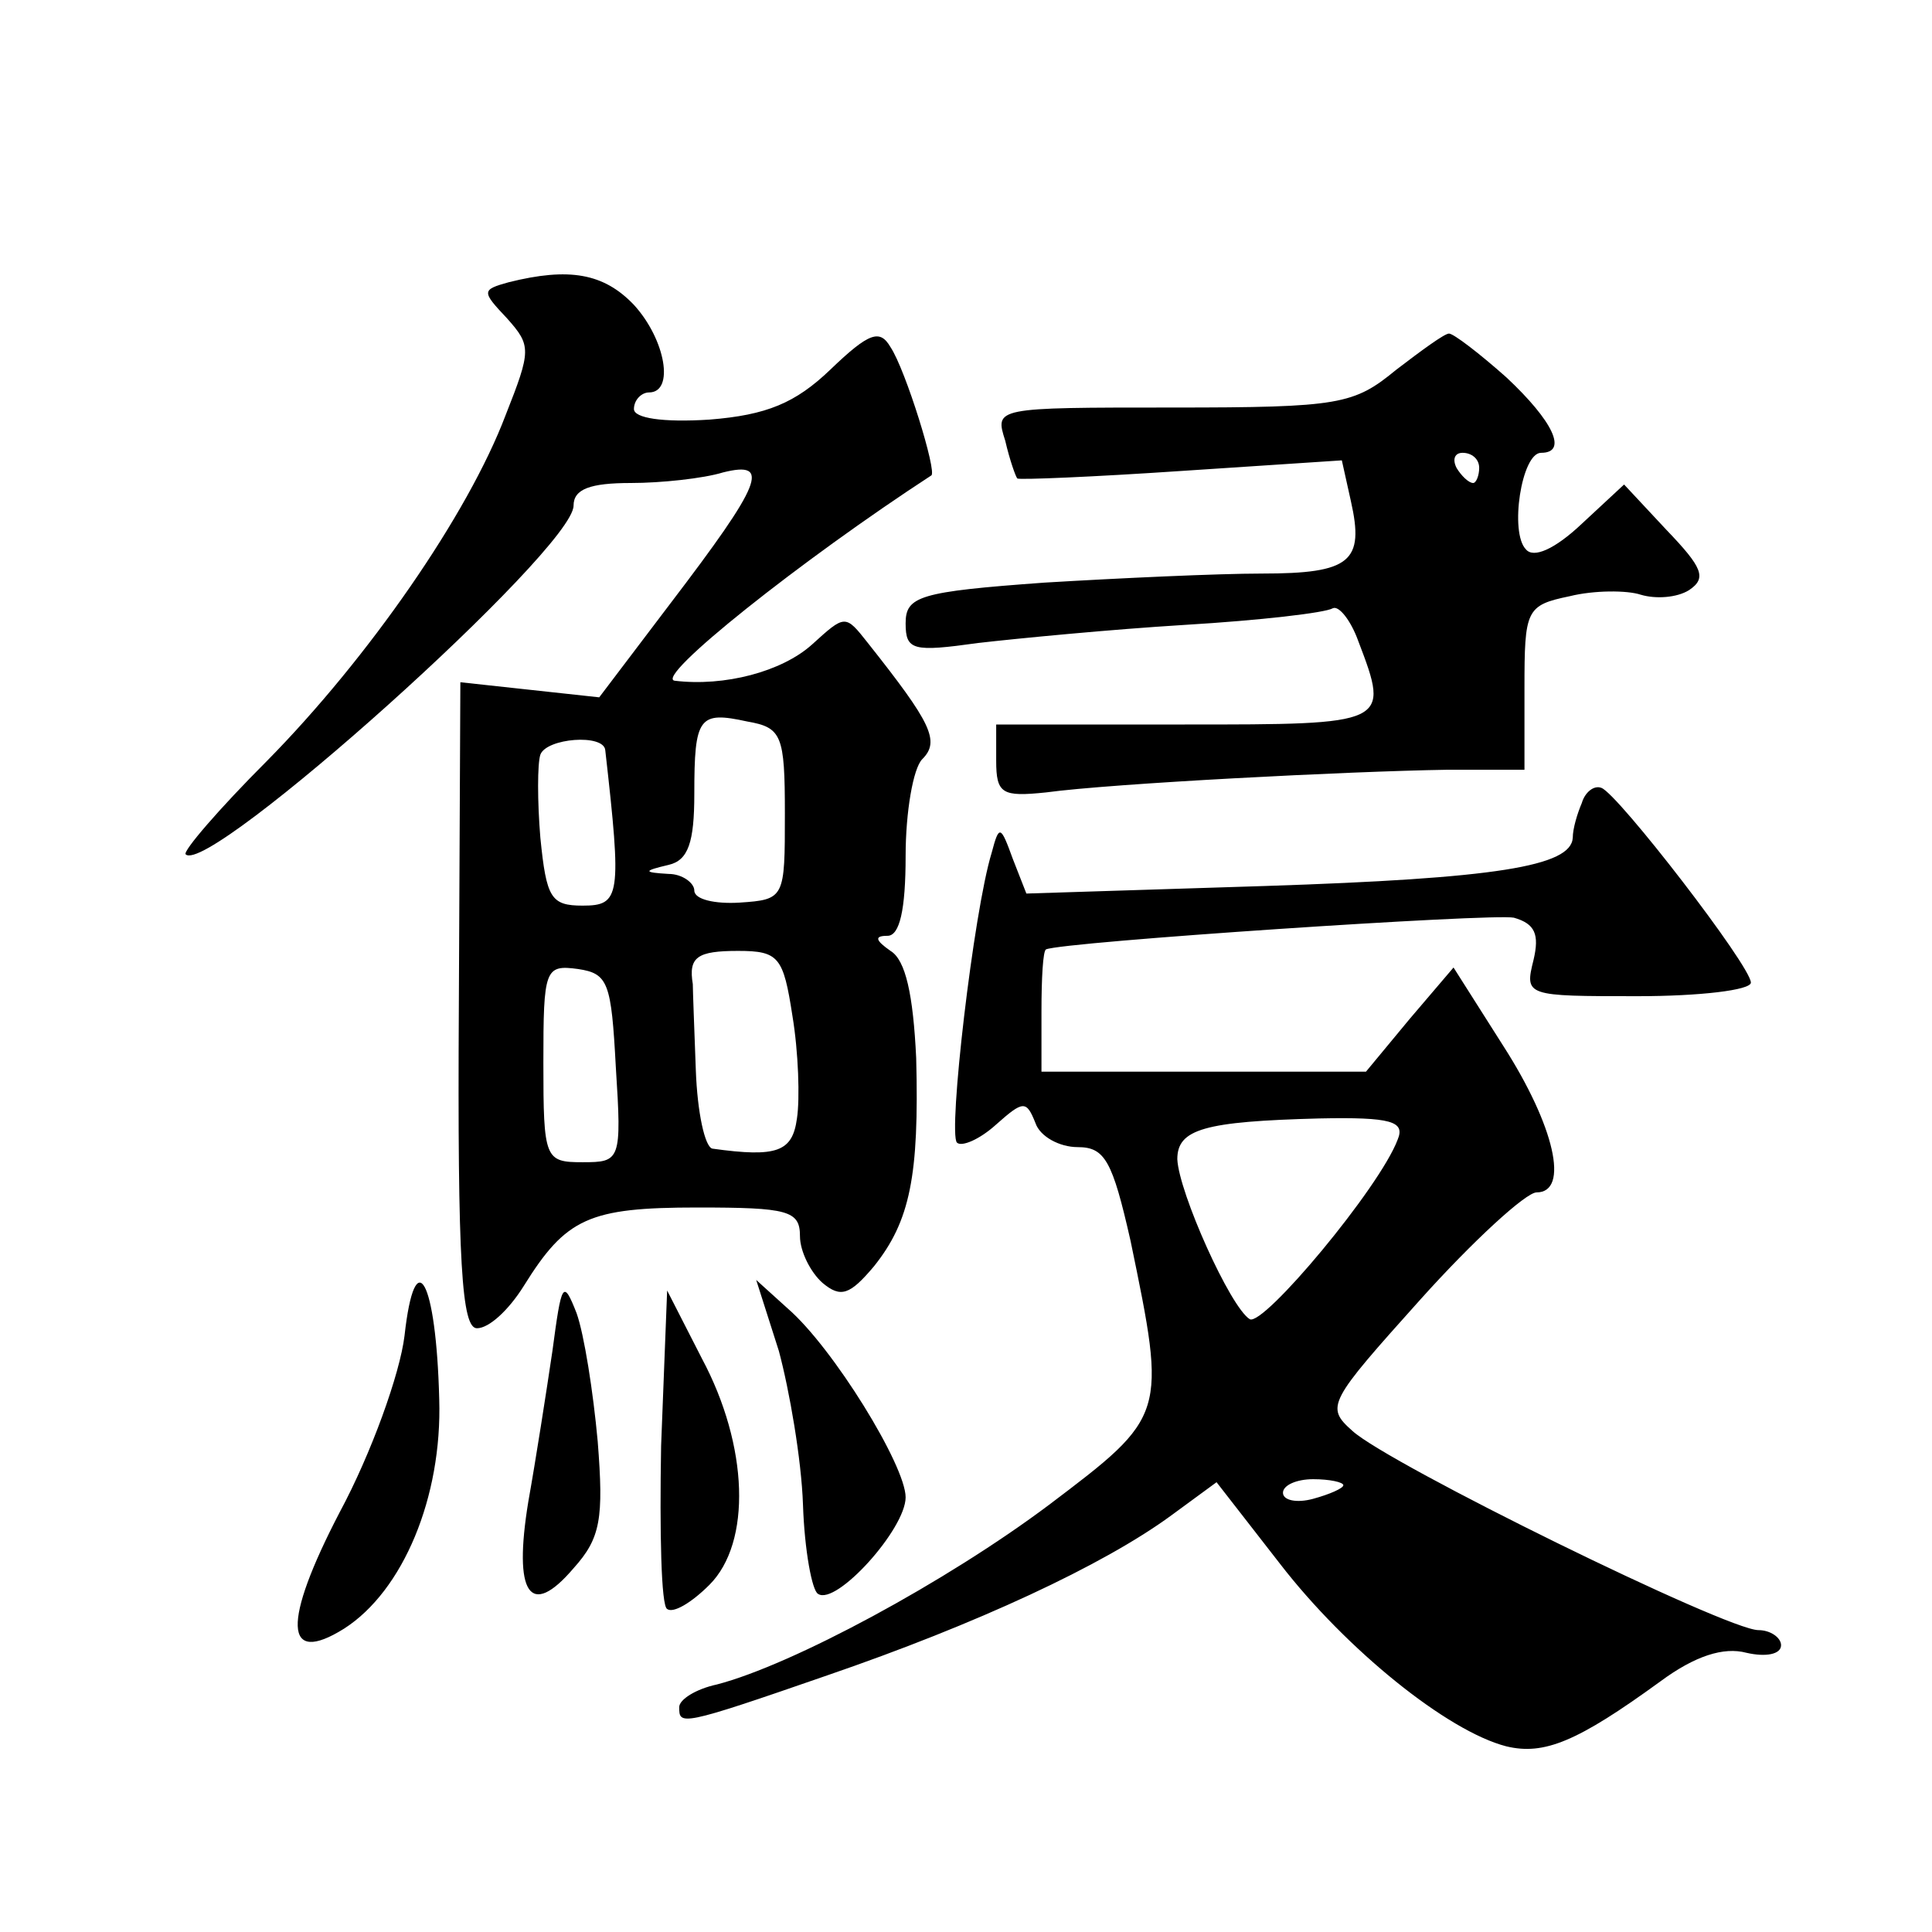 <?xml version="1.0" standalone="no"?>
<!DOCTYPE svg PUBLIC "-//W3C//DTD SVG 20010904//EN"
 "http://www.w3.org/TR/2001/REC-SVG-20010904/DTD/svg10.dtd">
<svg version="1.0" xmlns="http://www.w3.org/2000/svg"
 width="128pt" height="128pt" viewBox="0 0 128 128"
 preserveAspectRatio="xMidYMid meet">
<g transform="translate(0,128) scale(0.1,-0.1)"
fill="#0" stroke="none">
<path d="M337 1093 c-18 -5 -18 -6 -1 -24 16 -18 16 -21 -1 -64 -25 -66 -91 -161
-158 -229 -32 -32 -56 -60 -54 -62 15 -15 257 202 257 231 0 11 11 15 38 15 20
0 48 3 61 7 32 8 26 -7 -35 -87 l-47 -62 -46 5 -46 5 -1 -214 c-1 -172 2 -214 12
-214 8 0 21 12 31 28 28 45 43 52 115 52 60 0 68 -2 68 -19 0 -10 7 -24 15 -31
12 -10 18 -8 34 11 24 30 30 60 28 138 -2 42 -7 65 -17 71 -10 7 -11 10 -2 10 8
0 12 17 12 53 0 29 5 58 11 64 12 12 6 24 -36 77 -15 19 -15 19 -37 -1 -20 -18
-58 -28 -91 -24 -14 2 84 80 170 136 4 2 -17 70 -27 85 -7 12 -14 10 -40 -15 -23
-22 -42 -30 -80 -33 -31 -2 -50 1 -50 7 0 6 5 11 10 11 17 0 11 35 -10 58 -20 21
-43 25 -83 15z m183 -352 c0 -56 0 -57 -30 -59 -16 -1 -30 2 -30 8 0 5 -8 11 -17
11 -17 1 -17 2 0 6 13 3 17 15 17 47 0 51 3 55 35 48 23 -4 25 -9 25 -61z m-119
42 c11 -97 10 -103 -15 -103 -21 0 -24 5 -28 45 -2 24 -2 49 0 55 4 11 42 14 43
3z m124 -176 c4 -24 5 -55 3 -68 -3 -22 -13 -26 -56 -20 -5 1 -10 24 -11 52 -1
27 -2 53 -2 57 -3 18 3 22 30 22 27 0 30 -4 36 -43z m-117 -34 c4 -62 3 -63 -22
-63 -25 0 -26 2 -26 66 0 62 1 65 23 62 20 -3 22 -9 25 -65z M925 1035 c-28 -23
-37 -25 -148 -25 -118 0 -118 0 -111 -22 3 -13 7 -24 8 -25 1 -1 50 1 109 5 l106
7 6 -27 c9 -40 0 -48 -59 -48 -29 0 -94 -3 -144 -6 -83 -6 -92 -9 -92 -27 0 -18
5 -19 48 -13 26 3 88 9 137 12 50 3 93 8 98 11 4 2 12 -8 17 -22 21 -55 20 -55
-115 -55 l-125 0 0 -24 c0 -22 4 -24 33 -21 44 6 201 14 265 15 l52 0 0 54 c0 52
1 55 30 61 16 4 38 4 47 1 10 -3 24 -2 32 3 12 8 9 15 -15 40 l-28 30 -28 -26 c-18
-17 -32 -23 -37 -17 -11 11 -3 64 10 64 18 0 8 21 -23 50 -18 16 -35 29 -38 29
-3 0 -18 -11 -35 -24z m55 -65 c0 -5 -2 -10 -4 -10 -3 0 -8 5 -11 10 -3 6 -1 10
4 10 6 0 11 -4 11 -10z M1048 748 c-3 -7 -6 -17 -6 -23 -1 -19 -51 -27 -204 -32
l-158 -5 -9 23 c-8 22 -9 23 -14 4 -12 -39 -29 -186 -23 -192 3 -3 15 2 26 12 18
16 20 16 26 1 3 -9 16 -16 28 -16 18 0 23 -9 35 -62 24 -116 24 -116 -54 -175 -68
-51 -170 -106 -220 -119 -14 -3 -25 -10 -25 -15 0 -12 0 -13 98 21 99 34 183 73
228 106 l30 22 42 -54 c44 -57 111 -111 150 -121 25 -6 47 3 102 43 23 17 42 23
57 19 13 -3 23 -1 23 5 0 5 -7 10 -15 10 -21 0 -245 110 -269 132 -18 16 -16 19
45 87 35 39 70 71 77 71 22 0 12 44 -22 97 l-33 52 -29 -34 -29 -35 -107 0 -108
0 0 40 c0 22 1 40 3 41 11 5 296 24 310 21 14 -4 17 -11 13 -28 -6 -24 -5 -24 69
-24 41 0 75 4 75 9 0 11 -88 125 -99 129 -5 2 -11 -3 -13 -10z m-122 -223 c-12
-32 -89 -124 -98 -119 -13 8 -47 84 -48 106 0 20 18 25 94 27 48 1 57 -2 52 -14z
m-36 -229 c0 -2 -9 -6 -20 -9 -11 -3 -20 -1 -20 4 0 5 9 9 20 9 11 0 20 -2 20 -4z
M268 395 c-3 -25 -22 -78 -43 -117 -38 -73 -37 -102 3 -77 39 25 65 87 63 152 -2
79 -16 105 -23 42z M366 385 c-4 -27 -11 -72 -16 -100 -10 -61 1 -78 30 -44 18
20 20 33 16 84 -3 33 -9 71 -14 85 -9 23 -10 20 -16 -25z M516 385 c7 -26 15 -72
16 -102 1 -30 6 -57 10 -59 12 -8 58 43 58 64 0 21 -48 99 -78 125 l-21 19 15 -47z
M438 322 c-1 -57 0 -106 4 -108 4 -3 16 4 28 16 28 28 26 92 -5 150 l-23 45 -4
-103z"/>
</g>
</svg>

